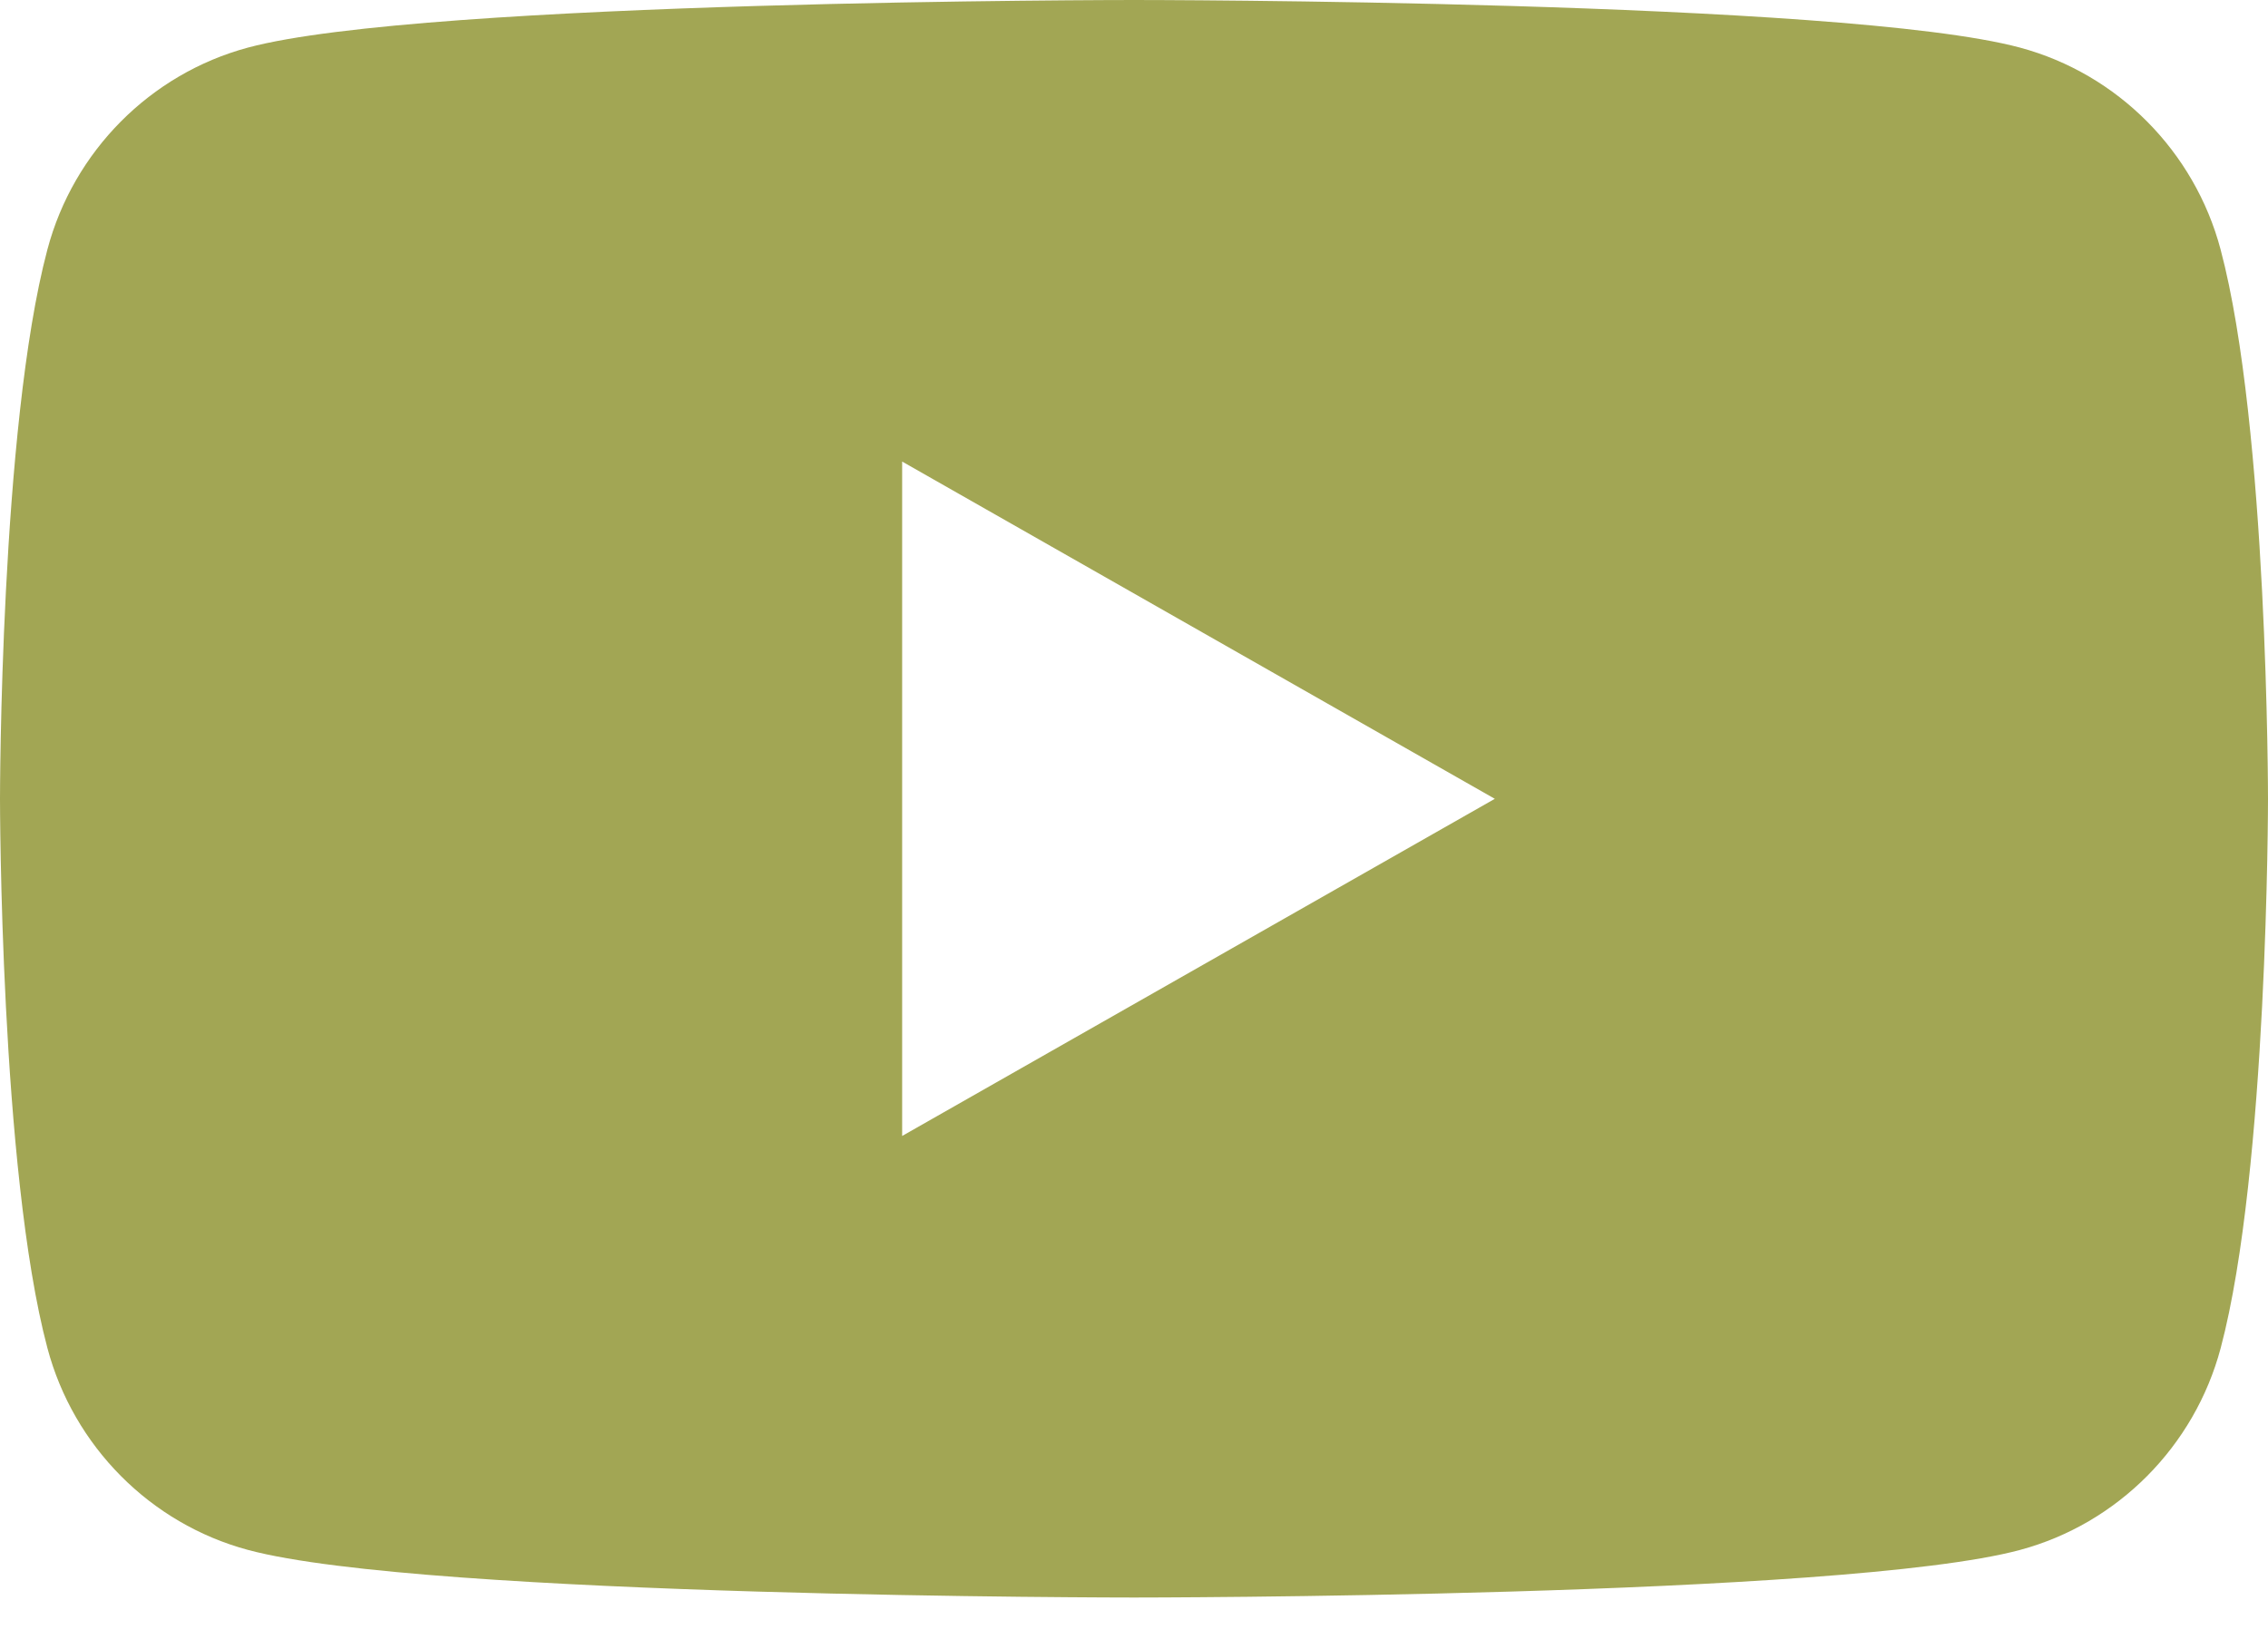 <?xml version="1.0" encoding="UTF-8"?> <svg xmlns="http://www.w3.org/2000/svg" width="22" height="16" viewBox="0 0 22 16" fill="none"><path d="M21.54 2.42C21.287 1.468 20.542 0.717 19.595 0.462C17.88 1.63913e-07 11 0 11 0C11 0 4.12 1.63913e-07 2.404 0.462C1.458 0.717 0.713 1.467 0.46 2.42C0 4.147 0 7.75 0 7.75C0 7.75 0 11.352 0.46 13.079C0.713 14.031 1.458 14.782 2.405 15.037C4.12 15.499 11 15.499 11 15.499C11 15.499 17.88 15.499 19.596 15.037C20.542 14.782 21.287 14.032 21.541 13.079C22 11.352 22 7.75 22 7.75C22 7.75 22 4.147 21.54 2.42ZM8.751 11.021V4.478L14.5 7.75L8.751 11.021Z" fill="#A2A654"></path></svg> 